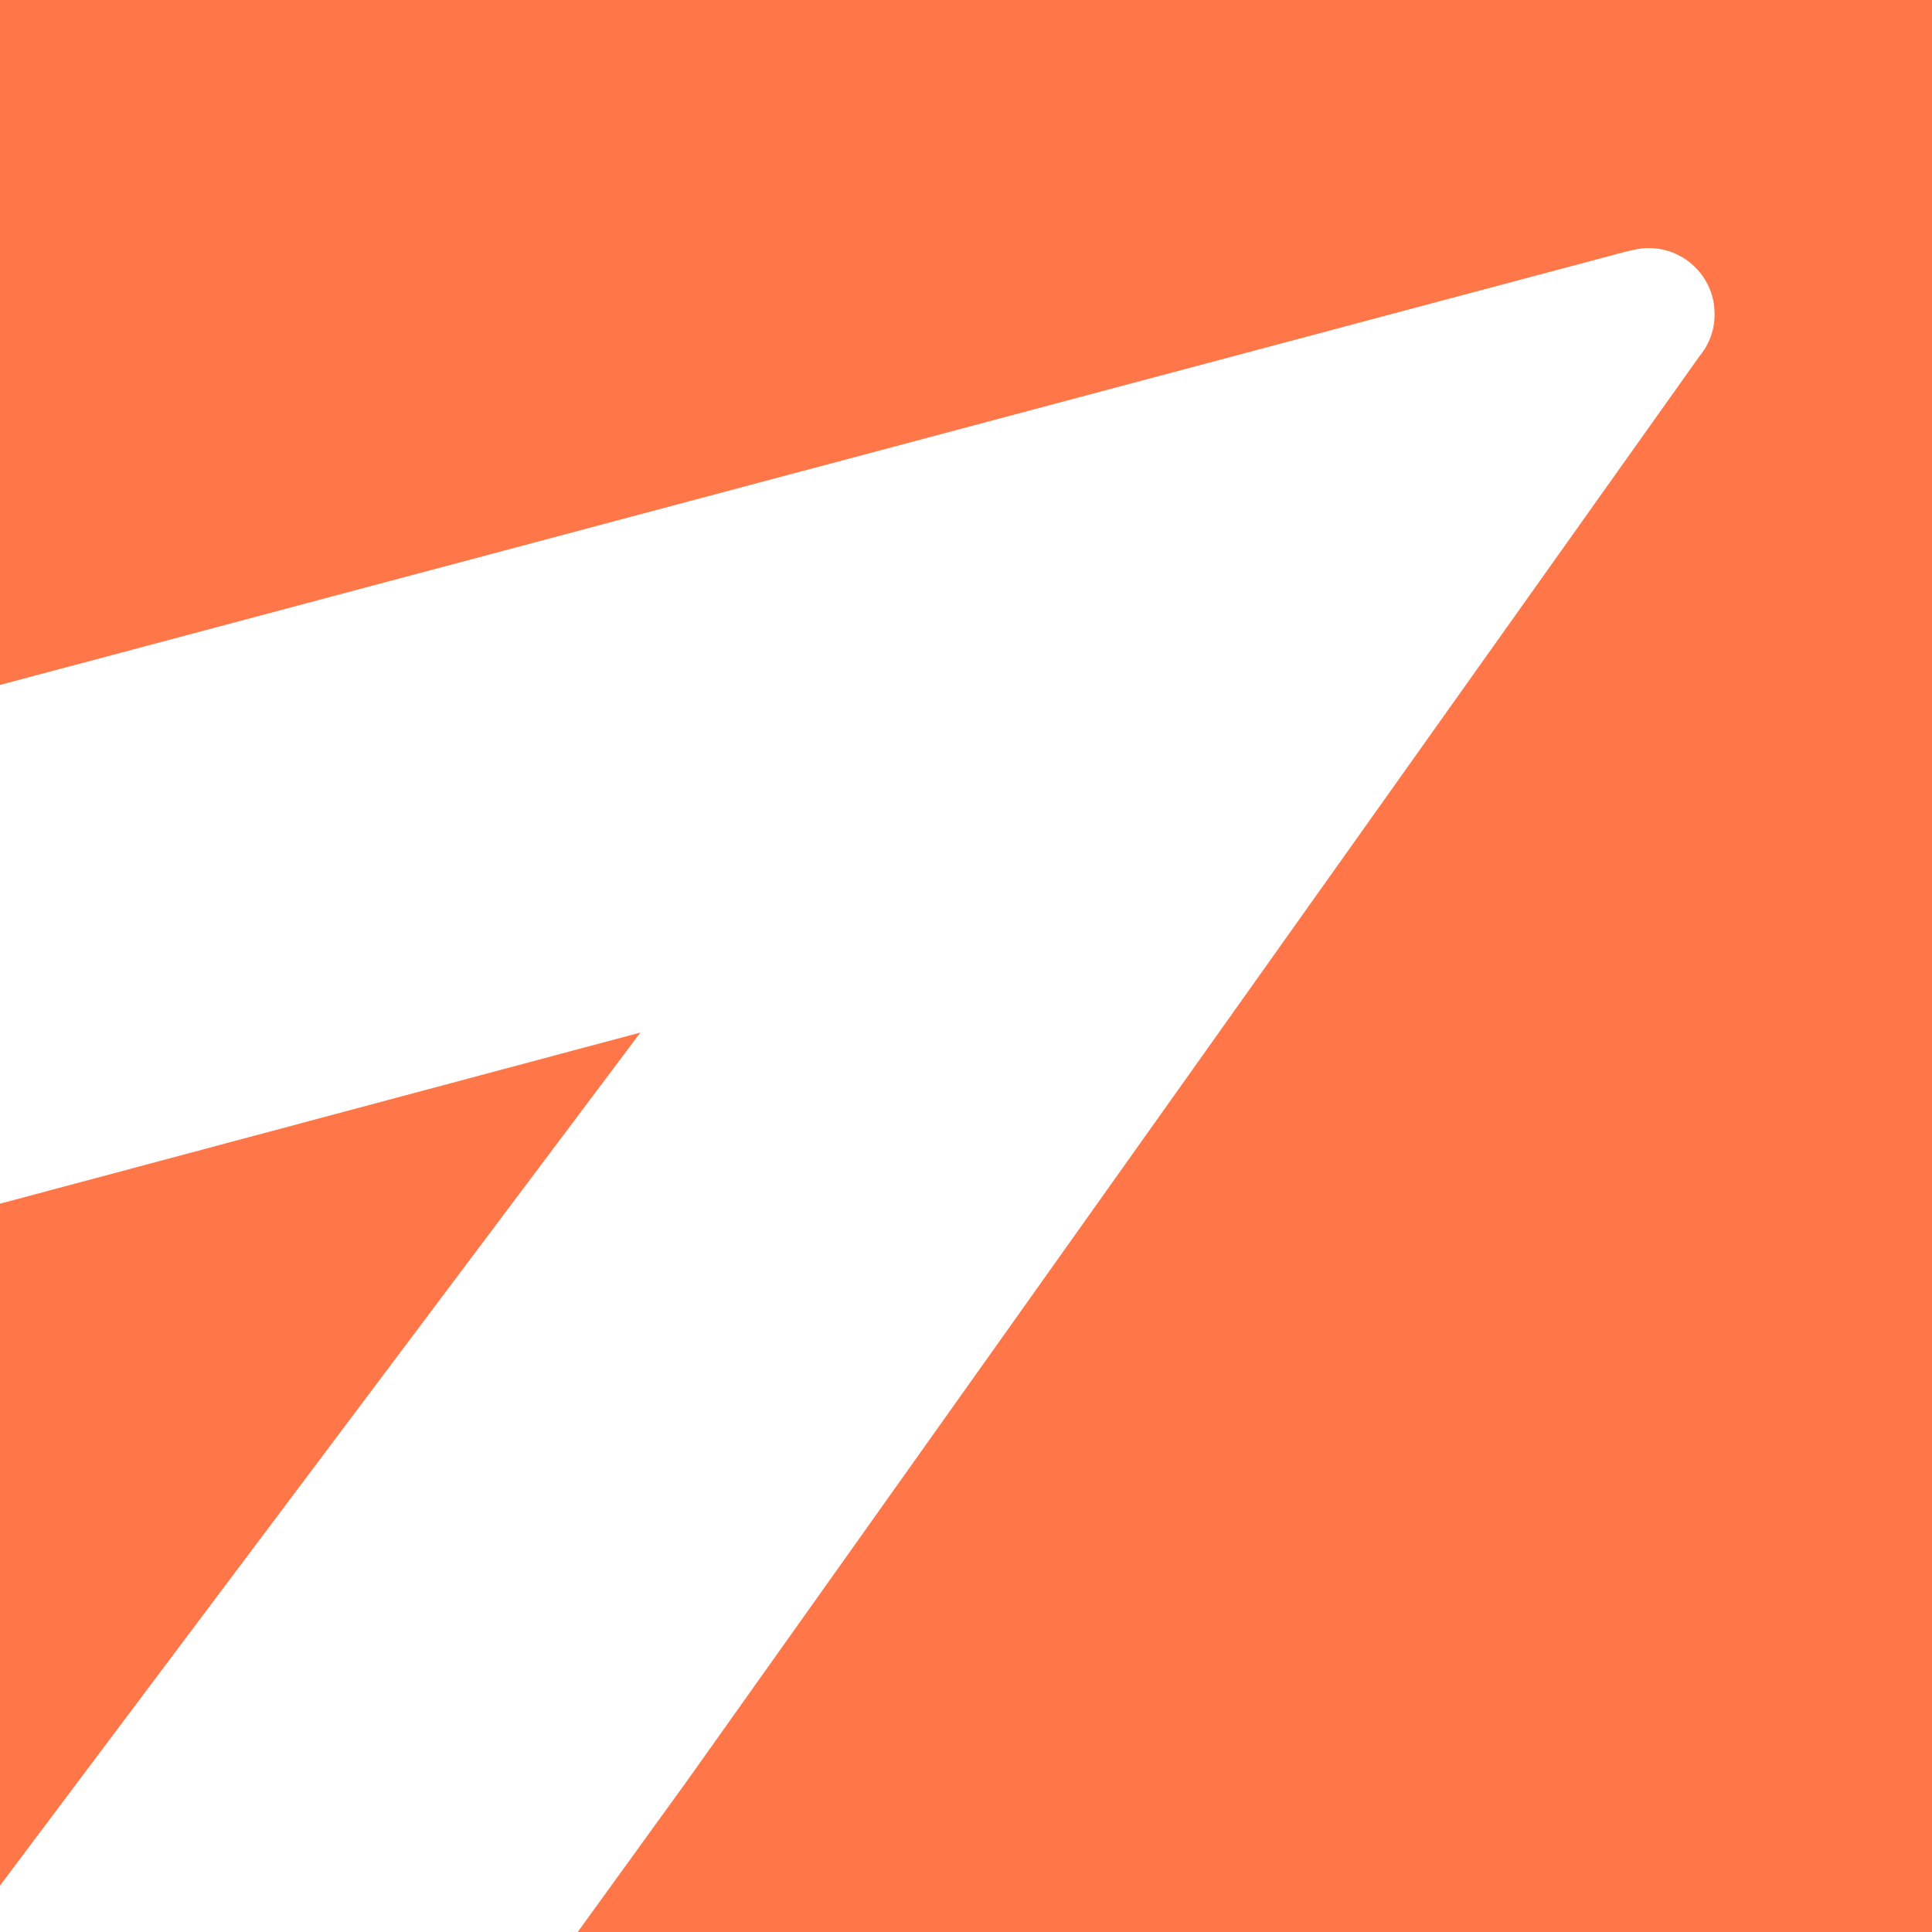 <svg width="180" height="180" viewBox="0 0 180 180" fill="none" xmlns="http://www.w3.org/2000/svg">
<rect x="0" y="0" width="180" height="180" fill="#333333" stroke="none"/>
<g clip-path="url(#clip0_2419_14768)">
<rect width="180" height="180" fill="#FF7748"/>
<path d="M158.124 33.486L158.336 33.193C158.503 32.994 158.649 32.781 158.788 32.569C159.273 31.811 159.592 30.947 159.705 30.017C159.725 29.791 159.745 29.558 159.745 29.326C159.745 29 159.719 28.688 159.685 28.369C159.254 25.398 156.702 23.112 153.605 23.112C153.213 23.112 152.834 23.152 152.462 23.225C152.389 23.239 152.316 23.259 152.243 23.272C151.964 23.332 151.691 23.391 151.419 23.458L0 63.815V112.145L59.668 96.197L0 175.674V180.007H53.82L64.02 165.906L158.124 33.486Z" fill="white"/>
</g>
<defs>
<clipPath id="clip0_2419_14768">
<rect width="180" height="180" fill="white"/>
</clipPath>
</defs>
</svg>
